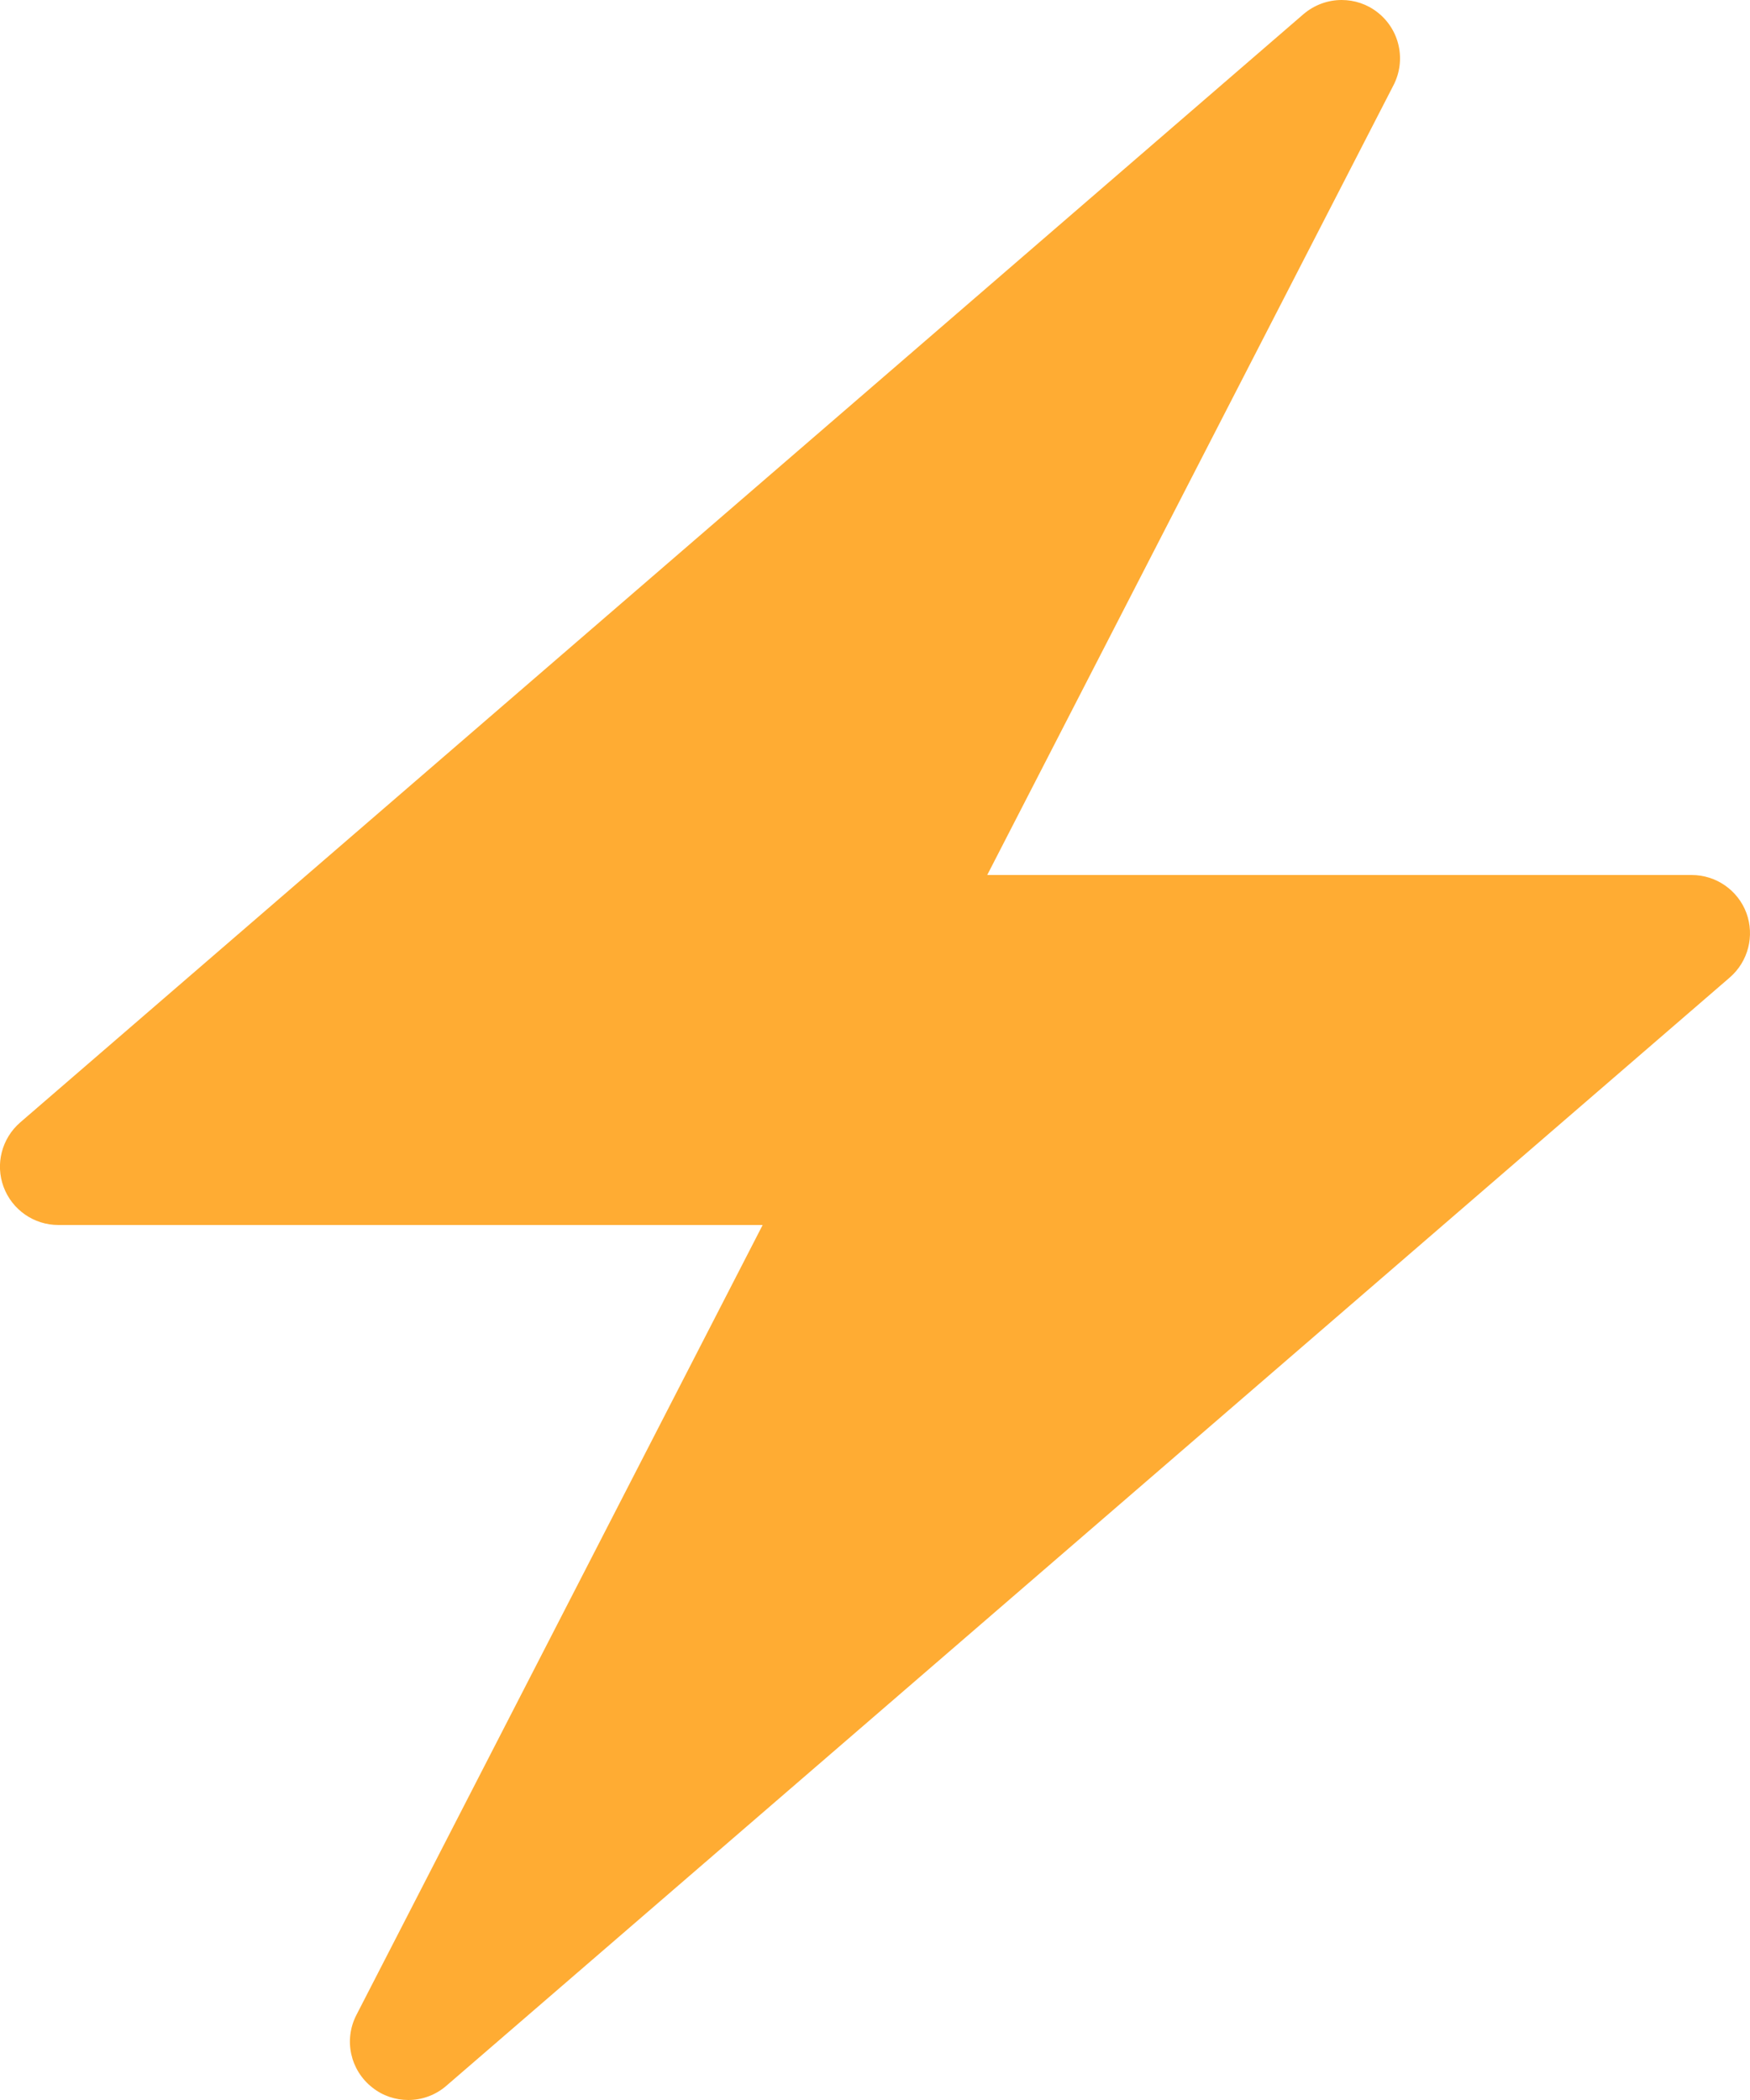 <svg width="15" height="18" viewBox="0 0 15 18" fill="none" xmlns="http://www.w3.org/2000/svg">
<path d="M14.969 7.825C14.896 7.63 14.709 7.5 14.5 7.5H8.462L11.945 0.729C12.054 0.516 11.998 0.256 11.809 0.107C11.718 0.035 11.609 0 11.5 0C11.383 0 11.267 0.041 11.173 0.121L7.5 3.294L0.173 9.621C0.015 9.758 -0.042 9.979 0.031 10.174C0.104 10.37 0.291 10.5 0.5 10.5H6.537L3.055 17.271C2.945 17.484 3.002 17.744 3.19 17.892C3.281 17.965 3.391 18 3.5 18C3.616 18 3.733 17.959 3.826 17.878L7.5 14.706L14.826 8.379C14.985 8.242 15.041 8.021 14.969 7.825Z" fill="#FFAC33"/>
</svg>
